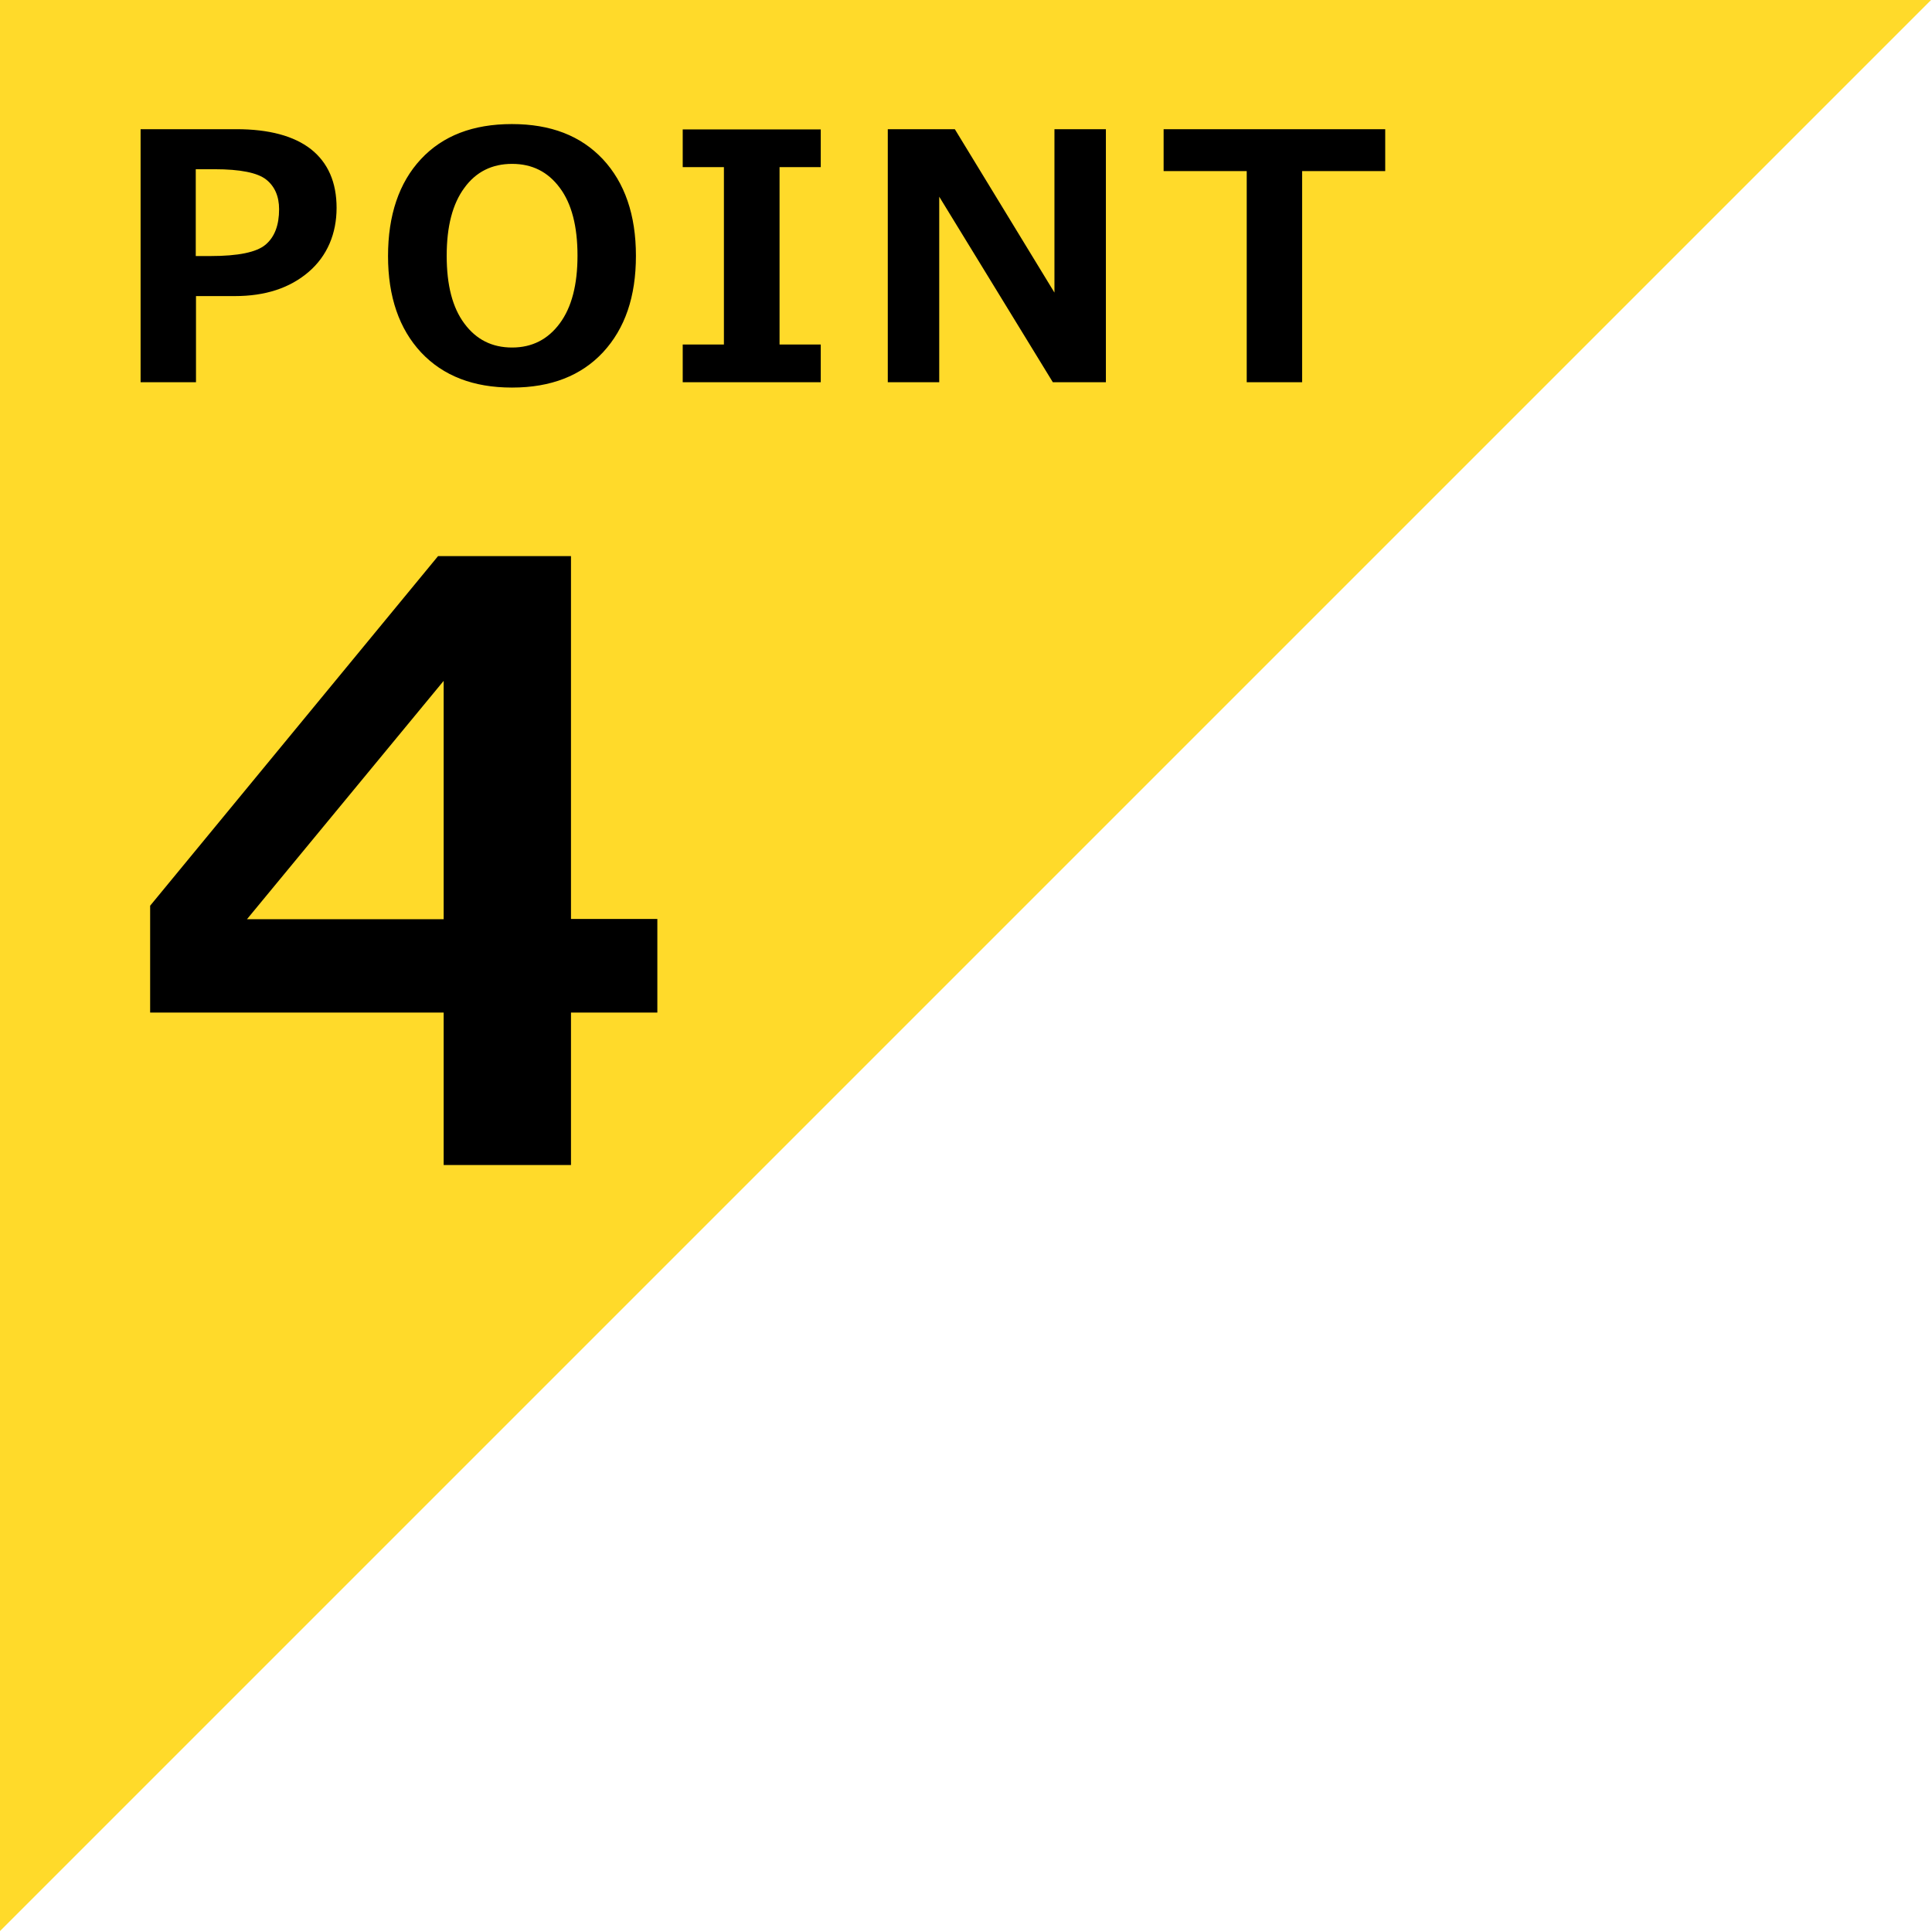 <svg width="83" height="83" fill="none" xmlns="http://www.w3.org/2000/svg"><g clip-path="url(#clip0_46_157)"><path d="M0 82.96V0h82.96L0 82.96z" fill="#FFDA2A"/><path d="M28.24 43.5h-3.71v6.55h-5.47V43.5H6.45v-4.59l12.37-15.02h5.71v15.59h3.71v4.02zm-9.18-4.01V29.25l-8.45 10.24h8.45zM8.42 12.72v3.7H6.04V5.55h4.11c1.41 0 2.48.29 3.21.86.73.58 1.1 1.42 1.1 2.52s-.4 2.07-1.21 2.76c-.81.69-1.86 1.03-3.16 1.03H8.42zm-.01-5.46V11h.63c1.19 0 1.98-.16 2.37-.49.39-.33.58-.84.58-1.52 0-.56-.19-.99-.56-1.28-.37-.29-1.11-.44-2.21-.44H8.4l.01-.01zm13.58 9.39c-1.65 0-2.95-.5-3.9-1.51-.94-1.01-1.42-2.39-1.42-4.14 0-1.75.47-3.15 1.41-4.16.94-1.01 2.24-1.51 3.91-1.51s2.96.5 3.91 1.51c.94 1.01 1.42 2.39 1.42 4.15 0 1.76-.47 3.12-1.41 4.14-.94 1.01-2.24 1.52-3.91 1.52h-.01zM22 7.04c-.86 0-1.55.34-2.05 1.03-.51.69-.76 1.66-.76 2.92s.25 2.23.76 2.91c.51.69 1.19 1.03 2.05 1.03.86 0 1.54-.35 2.05-1.04.51-.69.76-1.66.76-2.91 0-1.25-.25-2.23-.76-2.91-.51-.69-1.19-1.03-2.05-1.03zm13.26 9.38h-5.93V14.8h1.77V7.18h-1.77V5.56h5.93v1.62h-1.77v7.62h1.77v1.62zm12.26 0h-2.29l-4.88-7.97v7.97h-2.21V5.55h2.88l4.28 7.02V5.55h2.21v10.87h.01zm11.99-9.07h-3.57v9.07h-2.38V7.35h-3.57v-1.8h9.52v1.8z" fill="#000"/></g><defs><clipPath id="clip0_46_157"><path fill="#fff" d="M0 0h82.96v82.96H0z"/></clipPath></defs></svg>